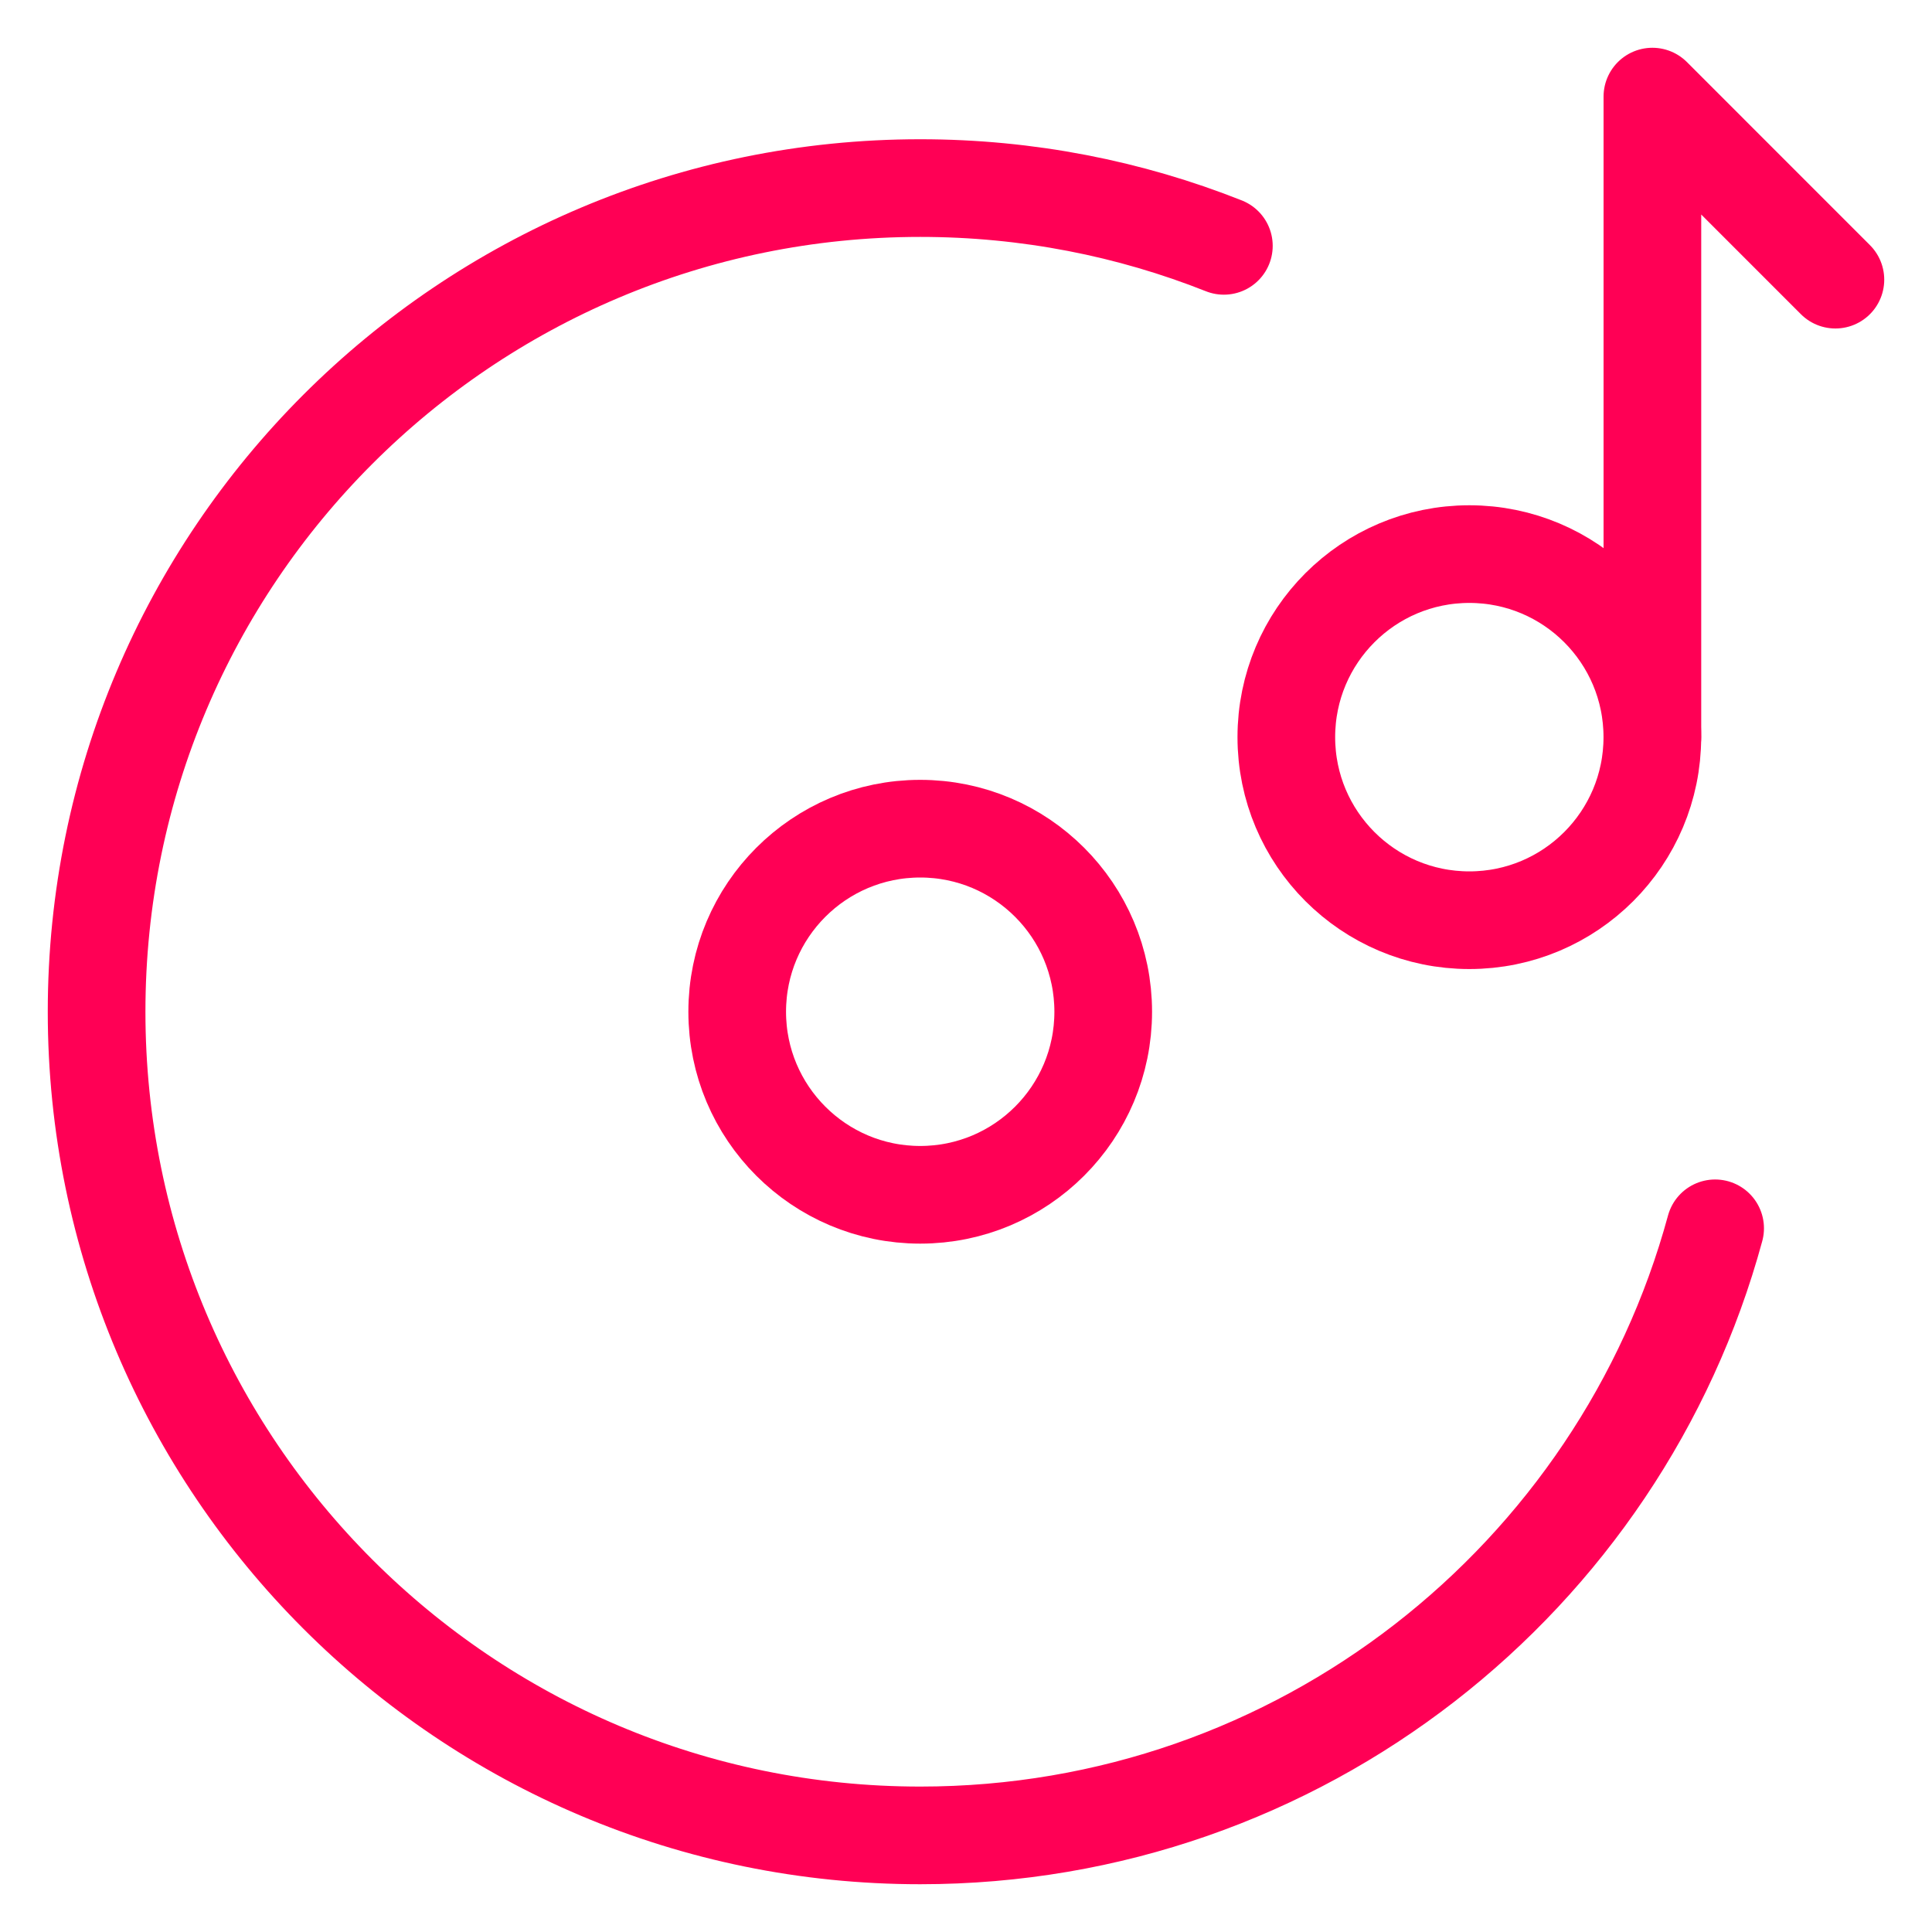 <svg xmlns="http://www.w3.org/2000/svg" fill="none" viewBox="0 0 40 40" height="40" width="40">
<ellipse stroke-linejoin="round" stroke-linecap="round" stroke-width="2.022" stroke="#FF0055" ry="3.79" rx="3.789" cy="20.947" cx="19.052"></ellipse>
<ellipse stroke-linejoin="round" stroke-linecap="round" stroke-width="2.022" stroke="#FF0055" ry="3.79" rx="3.789" cy="15.262" cx="30.421"></ellipse>
<path stroke-linejoin="round" stroke-linecap="round" stroke-width="2.022" stroke="#FF0055" d="M25.339 5.09C23.394 4.318 21.273 3.894 19.053 3.894C9.635 3.894 2 11.528 2 20.947C2 30.365 9.635 38 19.053 38C26.919 38 33.541 32.674 35.51 25.431"></path>
<path stroke-linejoin="round" stroke-linecap="round" stroke-width="2.022" stroke="#FF0055" d="M34.211 15.264V2L38 5.79"></path>
</svg>
